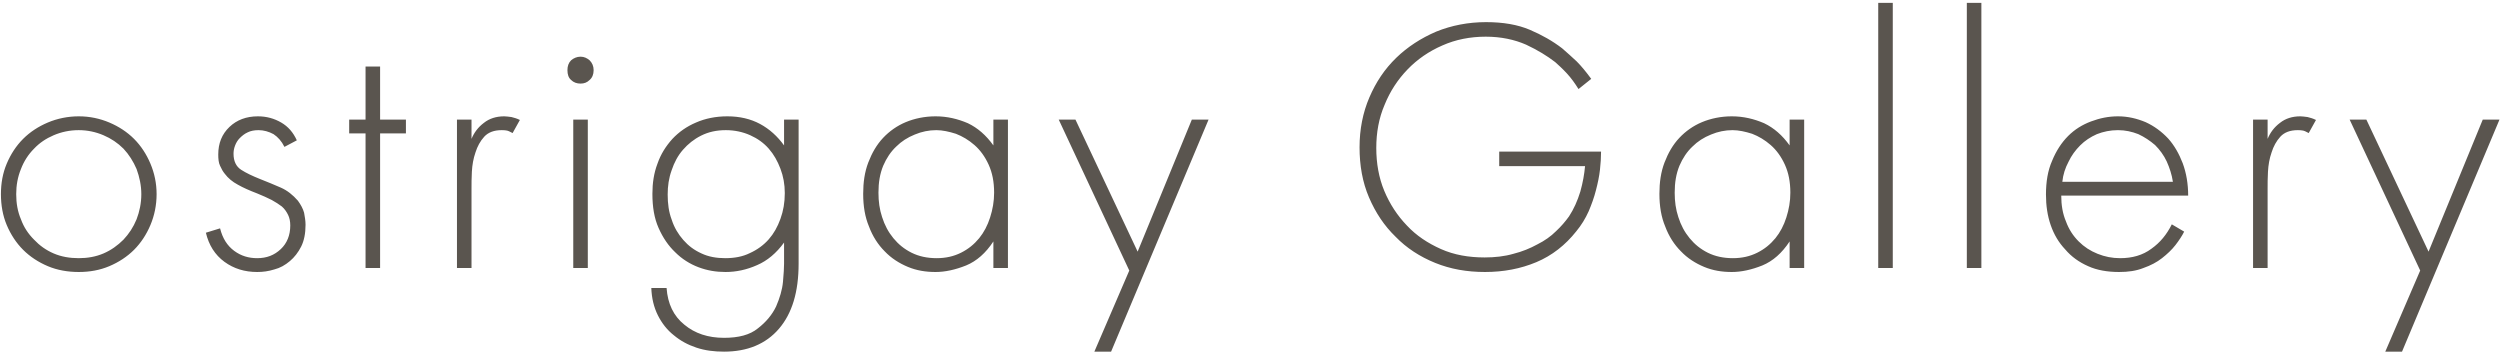 <?xml version="1.0" encoding="UTF-8"?> <svg xmlns="http://www.w3.org/2000/svg" width="653" height="92" viewBox="0 0 653 92" fill="none"><path d="M20.573 30.385C23.423 30.385 26.083 30.955 28.553 32C31.023 33.045 33.208 34.47 35.013 36.275C36.818 38.08 38.243 40.265 39.288 42.735C40.333 45.205 40.903 47.865 40.903 50.715C40.903 53.565 40.333 56.32 39.288 58.79C38.243 61.26 36.818 63.445 35.013 65.25C33.208 67.055 31.023 68.48 28.553 69.525C26.083 70.57 23.423 71.045 20.573 71.045C17.723 71.045 14.968 70.57 12.498 69.525C10.028 68.48 7.843 67.055 6.038 65.25C4.233 63.445 2.808 61.26 1.763 58.79C0.718 56.32 0.243 53.565 0.243 50.715C0.243 47.865 0.718 45.205 1.763 42.735C2.808 40.265 4.233 38.08 6.038 36.275C7.843 34.47 10.028 33.045 12.498 32C14.968 30.955 17.723 30.385 20.573 30.385ZM20.573 67.435C22.853 67.435 25.038 67.055 27.033 66.2C29.028 65.345 30.738 64.11 32.258 62.59C33.683 61.07 34.823 59.36 35.678 57.27C36.438 55.275 36.913 53.09 36.913 50.715C36.913 48.435 36.438 46.25 35.678 44.16C34.823 42.165 33.683 40.36 32.258 38.84C30.738 37.32 29.028 36.18 27.033 35.325C25.038 34.47 22.853 33.995 20.573 33.995C18.198 33.995 16.013 34.47 14.018 35.325C12.023 36.18 10.313 37.32 8.888 38.84C7.368 40.36 6.228 42.165 5.468 44.16C4.613 46.25 4.233 48.435 4.233 50.715C4.233 53.09 4.613 55.275 5.468 57.27C6.228 59.36 7.368 61.07 8.888 62.59C10.313 64.11 12.023 65.345 14.018 66.2C16.013 67.055 18.198 67.435 20.573 67.435ZM74.298 38.365C73.538 36.845 72.588 35.8 71.448 35.04C70.213 34.375 68.883 33.995 67.553 33.995C66.413 33.995 65.463 34.185 64.703 34.565C63.848 34.945 63.183 35.515 62.613 36.085C62.043 36.655 61.663 37.32 61.378 38.08C61.093 38.84 60.998 39.505 60.998 40.17C60.998 42.07 61.663 43.495 62.993 44.35C64.323 45.205 65.938 45.965 67.838 46.725C69.738 47.485 71.638 48.245 73.348 49.005C75.058 49.765 76.483 50.905 77.813 52.425C78.573 53.47 79.143 54.515 79.428 55.56C79.618 56.605 79.808 57.65 79.808 58.695C79.808 60.975 79.428 62.875 78.668 64.395C77.908 65.915 76.863 67.245 75.723 68.195C74.488 69.24 73.158 70 71.638 70.38C70.118 70.855 68.693 71.045 67.173 71.045C63.943 71.045 61.093 70.19 58.623 68.385C56.153 66.58 54.538 64.015 53.778 60.785L57.483 59.645C58.148 62.305 59.383 64.205 61.188 65.535C62.993 66.865 64.988 67.435 67.173 67.435C69.643 67.435 71.638 66.675 73.348 65.06C74.963 63.54 75.818 61.45 75.818 58.885C75.818 57.84 75.628 56.89 75.248 56.13C74.868 55.37 74.393 54.61 73.633 53.945C72.873 53.375 72.018 52.805 70.973 52.235C69.833 51.665 68.598 51.095 67.173 50.525C65.178 49.765 63.468 49.005 62.138 48.245C60.713 47.485 59.573 46.535 58.718 45.395C58.243 44.825 57.863 44.16 57.483 43.305C57.103 42.545 57.008 41.5 57.008 40.36C57.008 37.415 57.958 35.04 59.953 33.14C61.853 31.335 64.323 30.385 67.363 30.385C69.643 30.385 71.638 30.955 73.443 32C75.248 33.045 76.578 34.565 77.528 36.655L74.298 38.365ZM99.282 34.85V70H95.482V34.85H91.207V31.24H95.482V17.37H99.282V31.24H106.027V34.85H99.282ZM119.359 31.24H123.159V36.275C123.824 34.66 124.869 33.235 126.389 32.095C127.814 30.955 129.619 30.385 131.709 30.385C132.184 30.385 132.849 30.48 133.609 30.575C134.369 30.765 135.034 30.955 135.794 31.335L133.894 34.755C133.704 34.66 133.324 34.47 132.944 34.28C132.564 34.09 131.899 33.995 131.044 33.995C129.049 33.995 127.529 34.565 126.484 35.705C125.439 36.845 124.679 38.27 124.204 39.79C123.634 41.405 123.349 43.115 123.254 44.825C123.159 46.535 123.159 48.055 123.159 49.195V70H119.359V31.24ZM153.536 31.24V70H149.736V31.24H153.536ZM151.636 21.835C150.686 21.835 149.831 21.55 149.166 20.885C148.501 20.315 148.216 19.46 148.216 18.32C148.216 17.275 148.501 16.42 149.166 15.755C149.831 15.185 150.686 14.805 151.636 14.805C152.586 14.805 153.346 15.185 154.011 15.755C154.676 16.42 155.056 17.275 155.056 18.32C155.056 19.46 154.676 20.315 154.011 20.885C153.346 21.55 152.586 21.835 151.636 21.835ZM208.598 31.24V68.86C208.598 76.27 206.888 81.875 203.468 85.865C200.048 89.855 195.203 91.85 189.123 91.85C186.558 91.85 184.183 91.565 181.903 90.805C179.623 90.045 177.723 89 176.013 87.575C174.303 86.245 172.878 84.44 171.833 82.35C170.788 80.26 170.218 77.885 170.123 75.225H174.113C174.398 79.31 175.918 82.54 178.768 84.82C181.523 87.1 184.943 88.24 189.123 88.24C192.923 88.24 195.868 87.48 197.958 85.77C200.048 84.155 201.663 82.255 202.708 80.07C203.658 77.885 204.323 75.7 204.513 73.61C204.703 71.52 204.798 69.905 204.798 68.86V63.35C202.803 66.105 200.428 68.1 197.768 69.24C195.013 70.475 192.258 71.045 189.503 71.045C187.033 71.045 184.753 70.665 182.473 69.81C180.193 68.955 178.103 67.625 176.393 65.915C174.588 64.205 173.163 62.115 172.023 59.55C170.883 56.985 170.408 54.04 170.408 50.62C170.408 47.865 170.788 45.205 171.738 42.735C172.593 40.265 173.923 38.175 175.633 36.275C177.343 34.47 179.338 33.045 181.808 32C184.183 30.955 186.938 30.385 189.978 30.385C193.208 30.385 196.058 31.05 198.528 32.38C200.998 33.71 203.088 35.61 204.798 37.985V31.24H208.598ZM189.598 33.995C187.128 33.995 185.038 34.47 183.138 35.42C181.238 36.37 179.718 37.605 178.388 39.125C177.058 40.645 176.108 42.45 175.443 44.445C174.683 46.535 174.398 48.625 174.398 50.81C174.398 53.185 174.683 55.37 175.443 57.365C176.108 59.455 177.153 61.165 178.483 62.685C179.813 64.205 181.333 65.345 183.233 66.2C185.038 67.055 187.128 67.435 189.408 67.435C191.783 67.435 193.968 67.055 195.868 66.105C197.768 65.25 199.478 64.015 200.808 62.495C202.138 60.975 203.088 59.265 203.848 57.175C204.608 55.085 204.988 52.9 204.988 50.43C204.988 48.15 204.608 46.06 203.848 44.065C203.088 42.07 202.138 40.36 200.808 38.84C199.478 37.32 197.863 36.18 195.963 35.325C194.063 34.47 191.878 33.995 189.598 33.995ZM259.473 31.24H263.273V70H259.473V63.065C257.478 66.105 255.103 68.195 252.348 69.335C249.498 70.475 246.838 71.045 244.368 71.045C241.803 71.045 239.428 70.665 237.148 69.715C234.868 68.765 232.778 67.435 231.068 65.63C229.358 63.92 227.933 61.735 226.983 59.17C225.938 56.7 225.463 53.85 225.463 50.62C225.463 47.675 225.843 44.92 226.793 42.45C227.743 39.98 228.978 37.795 230.688 35.99C232.303 34.28 234.298 32.855 236.578 31.905C238.858 30.955 241.518 30.385 244.368 30.385C247.408 30.385 250.163 31.05 252.823 32.19C255.388 33.425 257.573 35.325 259.473 37.985V31.24ZM244.558 33.995C242.658 33.995 240.758 34.375 238.953 35.135C237.053 35.895 235.438 36.94 234.108 38.27C232.683 39.6 231.543 41.31 230.688 43.305C229.833 45.395 229.453 47.675 229.453 50.335C229.453 52.615 229.738 54.705 230.403 56.7C231.068 58.79 232.018 60.595 233.348 62.21C234.678 63.825 236.198 65.06 238.098 66.01C239.998 66.96 242.183 67.435 244.653 67.435C247.028 67.435 249.118 66.96 251.018 66.01C252.918 65.06 254.438 63.825 255.768 62.21C257.003 60.69 257.953 58.885 258.618 56.795C259.283 54.705 259.663 52.615 259.663 50.335C259.663 47.485 259.188 45.11 258.238 43.02C257.288 40.93 256.053 39.22 254.533 37.89C253.013 36.56 251.398 35.61 249.688 34.945C247.883 34.375 246.173 33.995 244.558 33.995ZM294.968 70.665L276.538 31.24H280.908L297.153 65.725L311.308 31.24H315.678L290.218 91.85H285.848L294.968 70.665ZM391.595 39.6H418.195C418.195 41.12 418.1 42.64 417.91 44.35C417.72 46.06 417.34 47.865 416.865 49.67C416.39 51.57 415.725 53.375 414.965 55.18C414.11 57.08 413.065 58.79 411.735 60.405C408.885 64.015 405.37 66.77 401.285 68.48C397.2 70.19 392.735 71.045 387.89 71.045C383.14 71.045 378.865 70.285 374.875 68.67C370.885 67.055 367.37 64.775 364.52 61.83C361.575 58.98 359.295 55.56 357.585 51.57C355.875 47.58 355.115 43.21 355.115 38.46C355.115 33.805 355.97 29.435 357.68 25.445C359.39 21.455 361.67 18.035 364.71 15.09C367.655 12.24 371.17 9.96 375.16 8.25C379.15 6.635 383.52 5.78 388.175 5.78C392.64 5.78 396.44 6.445 399.575 7.775C402.71 9.105 405.56 10.72 408.03 12.62C409.36 13.76 410.595 14.9 411.83 16.04C413.065 17.275 414.3 18.795 415.63 20.6L412.305 23.26C411.355 21.74 410.405 20.41 409.265 19.175C408.125 17.94 407.08 16.99 406.225 16.23C404.135 14.615 401.665 13.095 398.625 11.67C395.585 10.34 392.07 9.58 388.08 9.58C383.995 9.58 380.195 10.34 376.775 11.86C373.26 13.38 370.22 15.47 367.655 18.13C365.09 20.79 363.095 23.83 361.67 27.345C360.15 30.86 359.485 34.66 359.485 38.65C359.485 42.64 360.15 46.44 361.575 49.86C363 53.28 364.995 56.32 367.465 58.885C369.935 61.545 372.975 63.54 376.395 65.06C379.815 66.58 383.615 67.245 387.795 67.245C390.455 67.245 393.02 66.96 395.3 66.295C397.58 65.725 399.67 64.87 401.57 63.825C403.47 62.875 405.085 61.735 406.415 60.405C407.745 59.17 408.885 57.84 409.835 56.51C411.07 54.61 412.02 52.52 412.78 50.05C413.445 47.675 413.825 45.49 414.015 43.4H391.595V39.6ZM467.449 31.24H471.249V70H467.449V63.065C465.454 66.105 463.079 68.195 460.324 69.335C457.474 70.475 454.814 71.045 452.344 71.045C449.779 71.045 447.404 70.665 445.124 69.715C442.844 68.765 440.754 67.435 439.044 65.63C437.334 63.92 435.909 61.735 434.959 59.17C433.914 56.7 433.439 53.85 433.439 50.62C433.439 47.675 433.819 44.92 434.769 42.45C435.719 39.98 436.954 37.795 438.664 35.99C440.279 34.28 442.274 32.855 444.554 31.905C446.834 30.955 449.494 30.385 452.344 30.385C455.384 30.385 458.139 31.05 460.799 32.19C463.364 33.425 465.549 35.325 467.449 37.985V31.24ZM452.534 33.995C450.634 33.995 448.734 34.375 446.929 35.135C445.029 35.895 443.414 36.94 442.084 38.27C440.659 39.6 439.519 41.31 438.664 43.305C437.809 45.395 437.429 47.675 437.429 50.335C437.429 52.615 437.714 54.705 438.379 56.7C439.044 58.79 439.994 60.595 441.324 62.21C442.654 63.825 444.174 65.06 446.074 66.01C447.974 66.96 450.159 67.435 452.629 67.435C455.004 67.435 457.094 66.96 458.994 66.01C460.894 65.06 462.414 63.825 463.744 62.21C464.979 60.69 465.929 58.885 466.594 56.795C467.259 54.705 467.639 52.615 467.639 50.335C467.639 47.485 467.164 45.11 466.214 43.02C465.264 40.93 464.029 39.22 462.509 37.89C460.989 36.56 459.374 35.61 457.664 34.945C455.859 34.375 454.149 33.995 452.534 33.995ZM494.394 0.745V70H490.594V0.745H494.394ZM517.535 0.745V70H513.735V0.745H517.535ZM538.396 51.095C538.396 53.565 538.776 55.845 539.631 57.84C540.391 59.93 541.531 61.64 542.956 63.065C544.381 64.49 545.996 65.535 547.896 66.295C549.796 67.055 551.696 67.435 553.786 67.435C556.921 67.435 559.676 66.675 561.956 64.965C564.236 63.35 565.946 61.26 567.276 58.6L570.506 60.5C569.936 61.64 569.176 62.78 568.226 64.015C567.276 65.25 566.041 66.39 564.711 67.435C563.381 68.48 561.766 69.335 559.866 70C557.966 70.76 555.876 71.045 553.501 71.045C550.461 71.045 547.706 70.57 545.426 69.525C543.051 68.48 541.056 67.055 539.441 65.155C537.731 63.35 536.496 61.26 535.641 58.79C534.786 56.32 534.406 53.66 534.406 50.81C534.406 47.485 534.881 44.54 536.021 41.975C537.066 39.41 538.491 37.225 540.201 35.515C541.911 33.805 543.906 32.57 546.186 31.715C548.466 30.86 550.746 30.385 553.216 30.385C555.781 30.385 558.156 30.955 560.436 31.905C562.716 32.95 564.616 34.375 566.326 36.18C567.941 37.985 569.176 40.17 570.126 42.64C571.076 45.205 571.551 48.055 571.551 51.095H538.396ZM567.561 47.485C567.276 45.585 566.706 43.875 565.946 42.165C565.186 40.55 564.141 39.125 562.906 37.89C561.576 36.75 560.151 35.8 558.536 35.04C556.826 34.375 555.116 33.995 553.216 33.995C551.221 33.995 549.416 34.375 547.706 35.04C545.996 35.8 544.571 36.75 543.336 37.985C542.101 39.22 541.056 40.645 540.296 42.26C539.441 43.875 538.871 45.585 538.681 47.485H567.561ZM588.499 31.24H592.299V36.275C592.964 34.66 594.009 33.235 595.529 32.095C596.954 30.955 598.759 30.385 600.849 30.385C601.324 30.385 601.989 30.48 602.749 30.575C603.509 30.765 604.174 30.955 604.934 31.335L603.034 34.755C602.844 34.66 602.464 34.47 602.084 34.28C601.704 34.09 601.039 33.995 600.184 33.995C598.189 33.995 596.669 34.565 595.624 35.705C594.579 36.845 593.819 38.27 593.344 39.79C592.774 41.405 592.489 43.115 592.394 44.825C592.299 46.535 592.299 48.055 592.299 49.195V70H588.499V31.24ZM632.155 70.665L613.725 31.24H618.095L634.34 65.725L648.495 31.24H652.865L627.405 91.85H623.035L632.155 70.665Z" fill="#5A554F"></path></svg> 